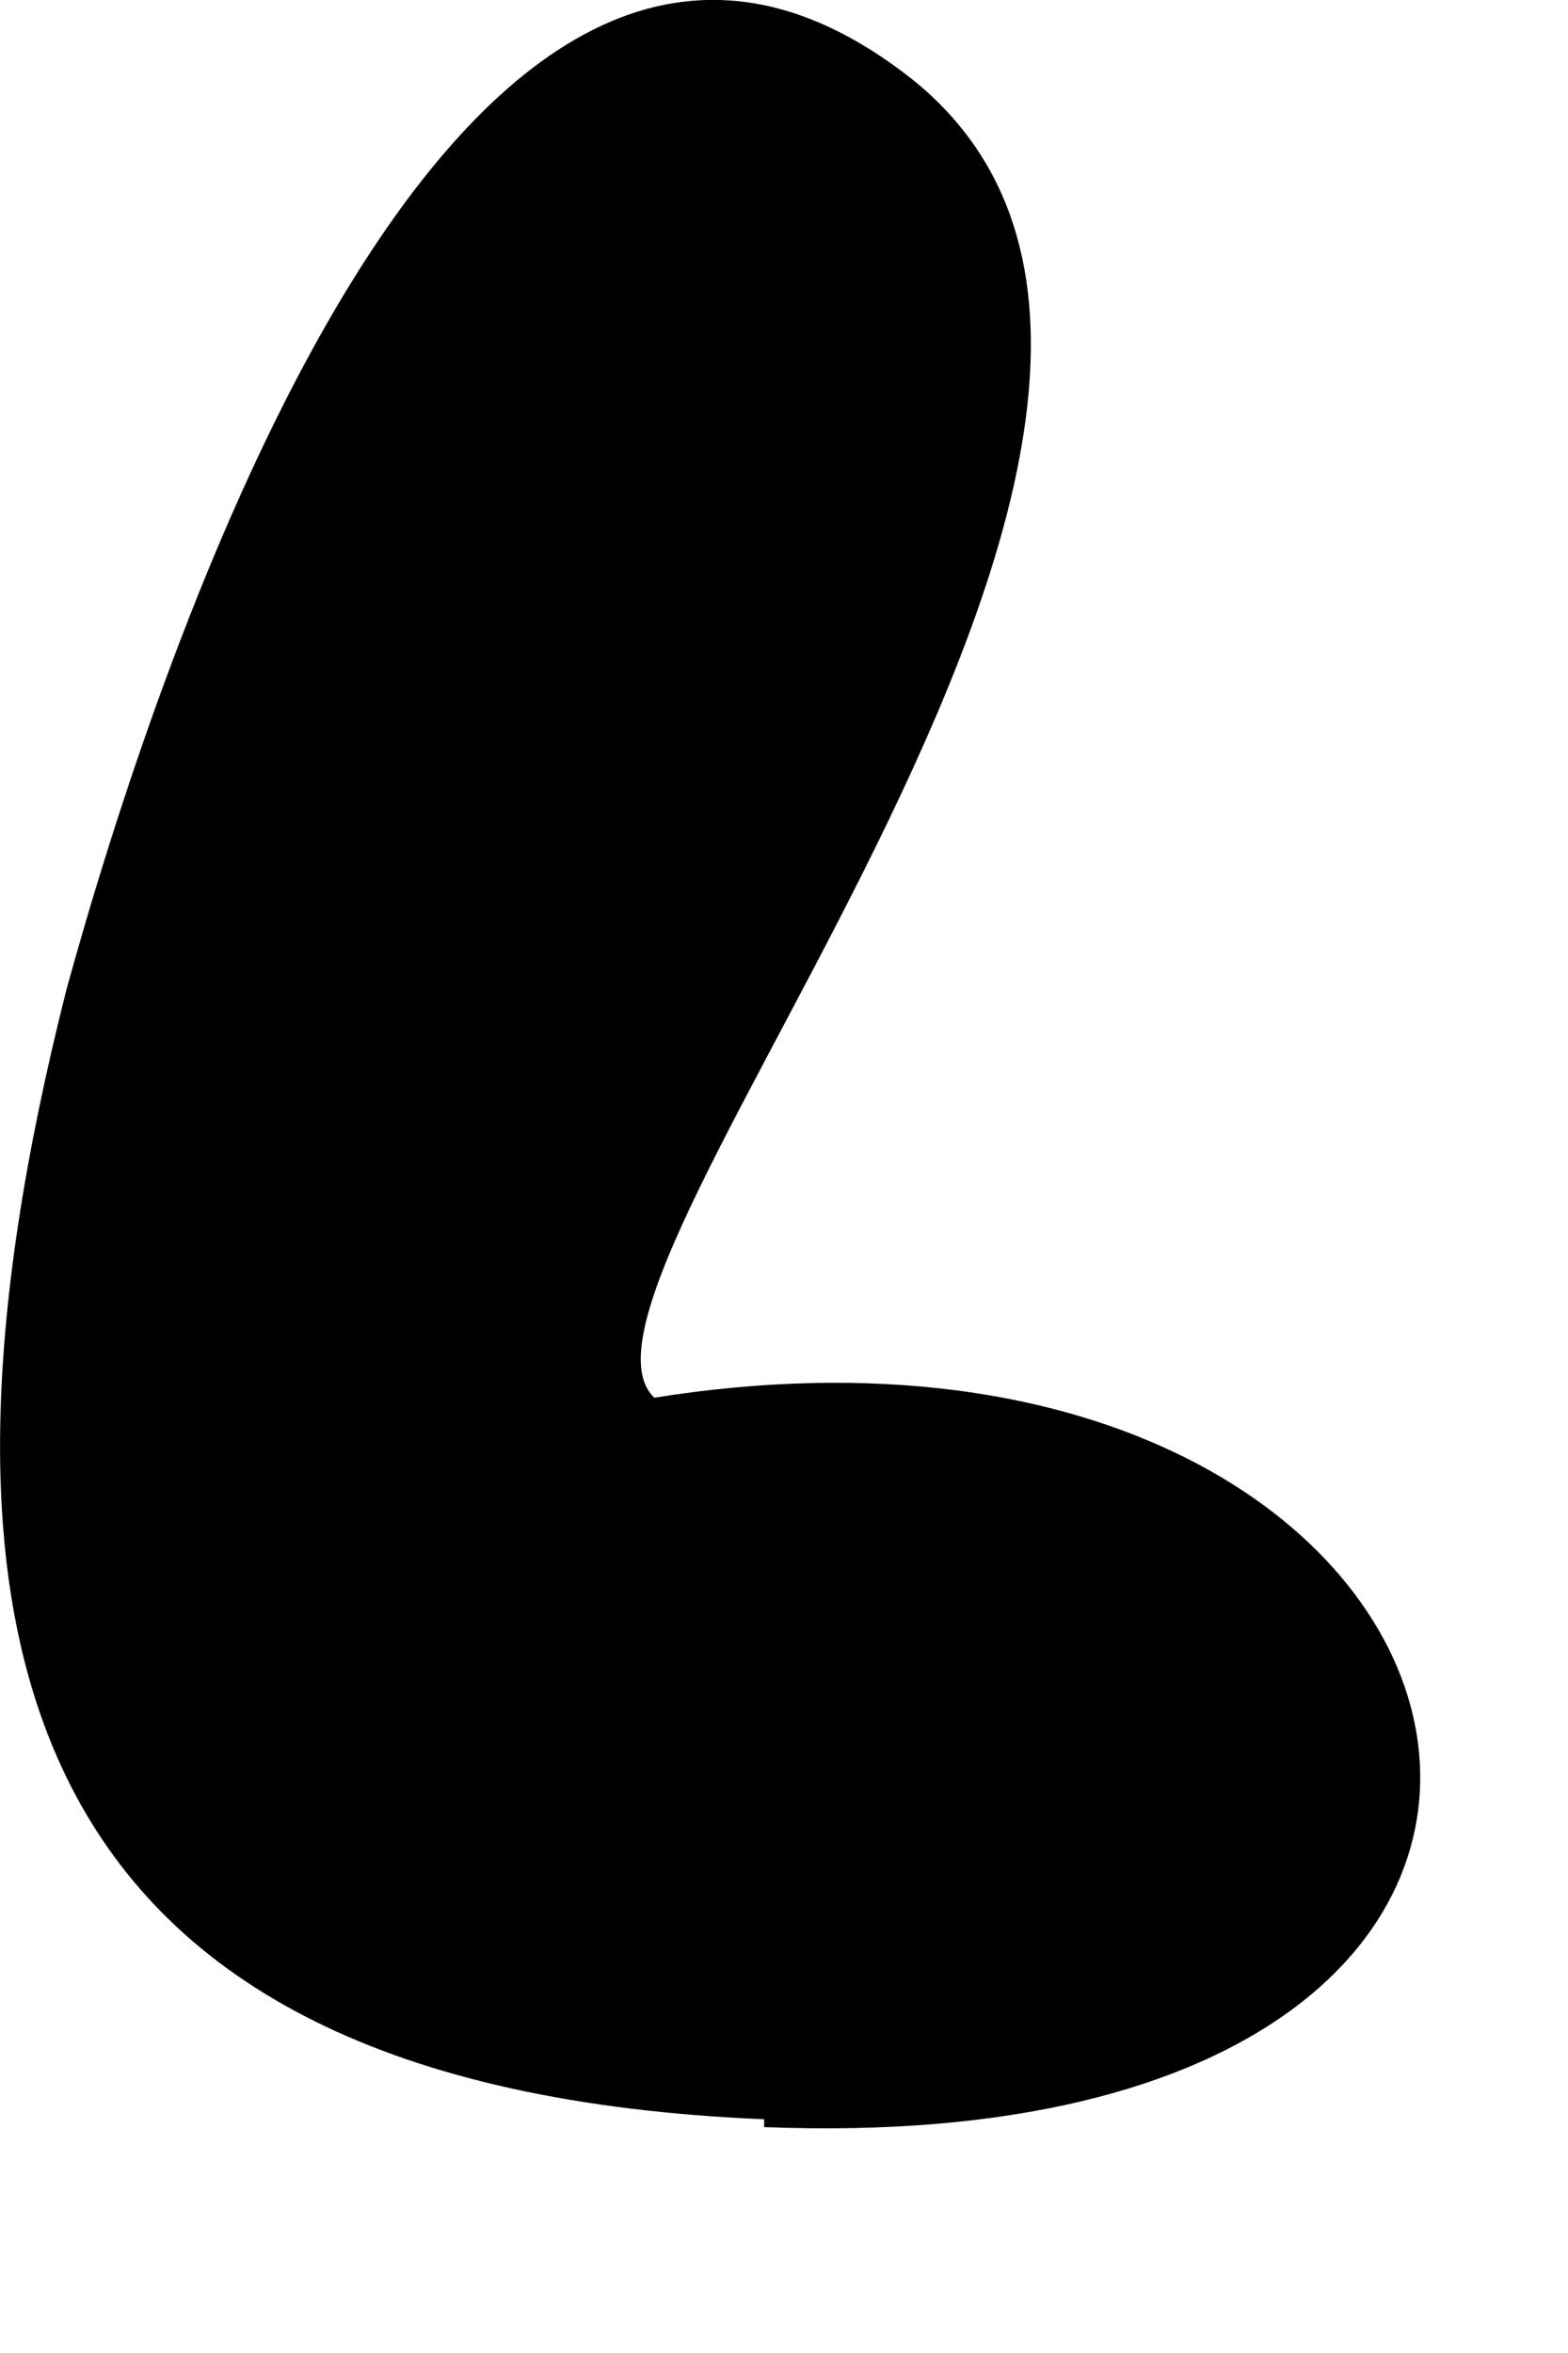 <?xml version="1.0" encoding="utf-8"?>
<svg xmlns="http://www.w3.org/2000/svg" fill="none" height="100%" overflow="visible" preserveAspectRatio="none" style="display: block;" viewBox="0 0 6 9" width="100%">
<path d="M2.924 8.136C6.734 8.286 5.894 4.806 2.504 5.346C2.024 4.896 5.054 1.566 3.494 0.306C1.754 -1.074 0.584 2.586 0.254 3.786C-0.376 6.276 0.044 7.986 2.924 8.106V8.136Z" fill="black" id="Vector"/>
</svg>